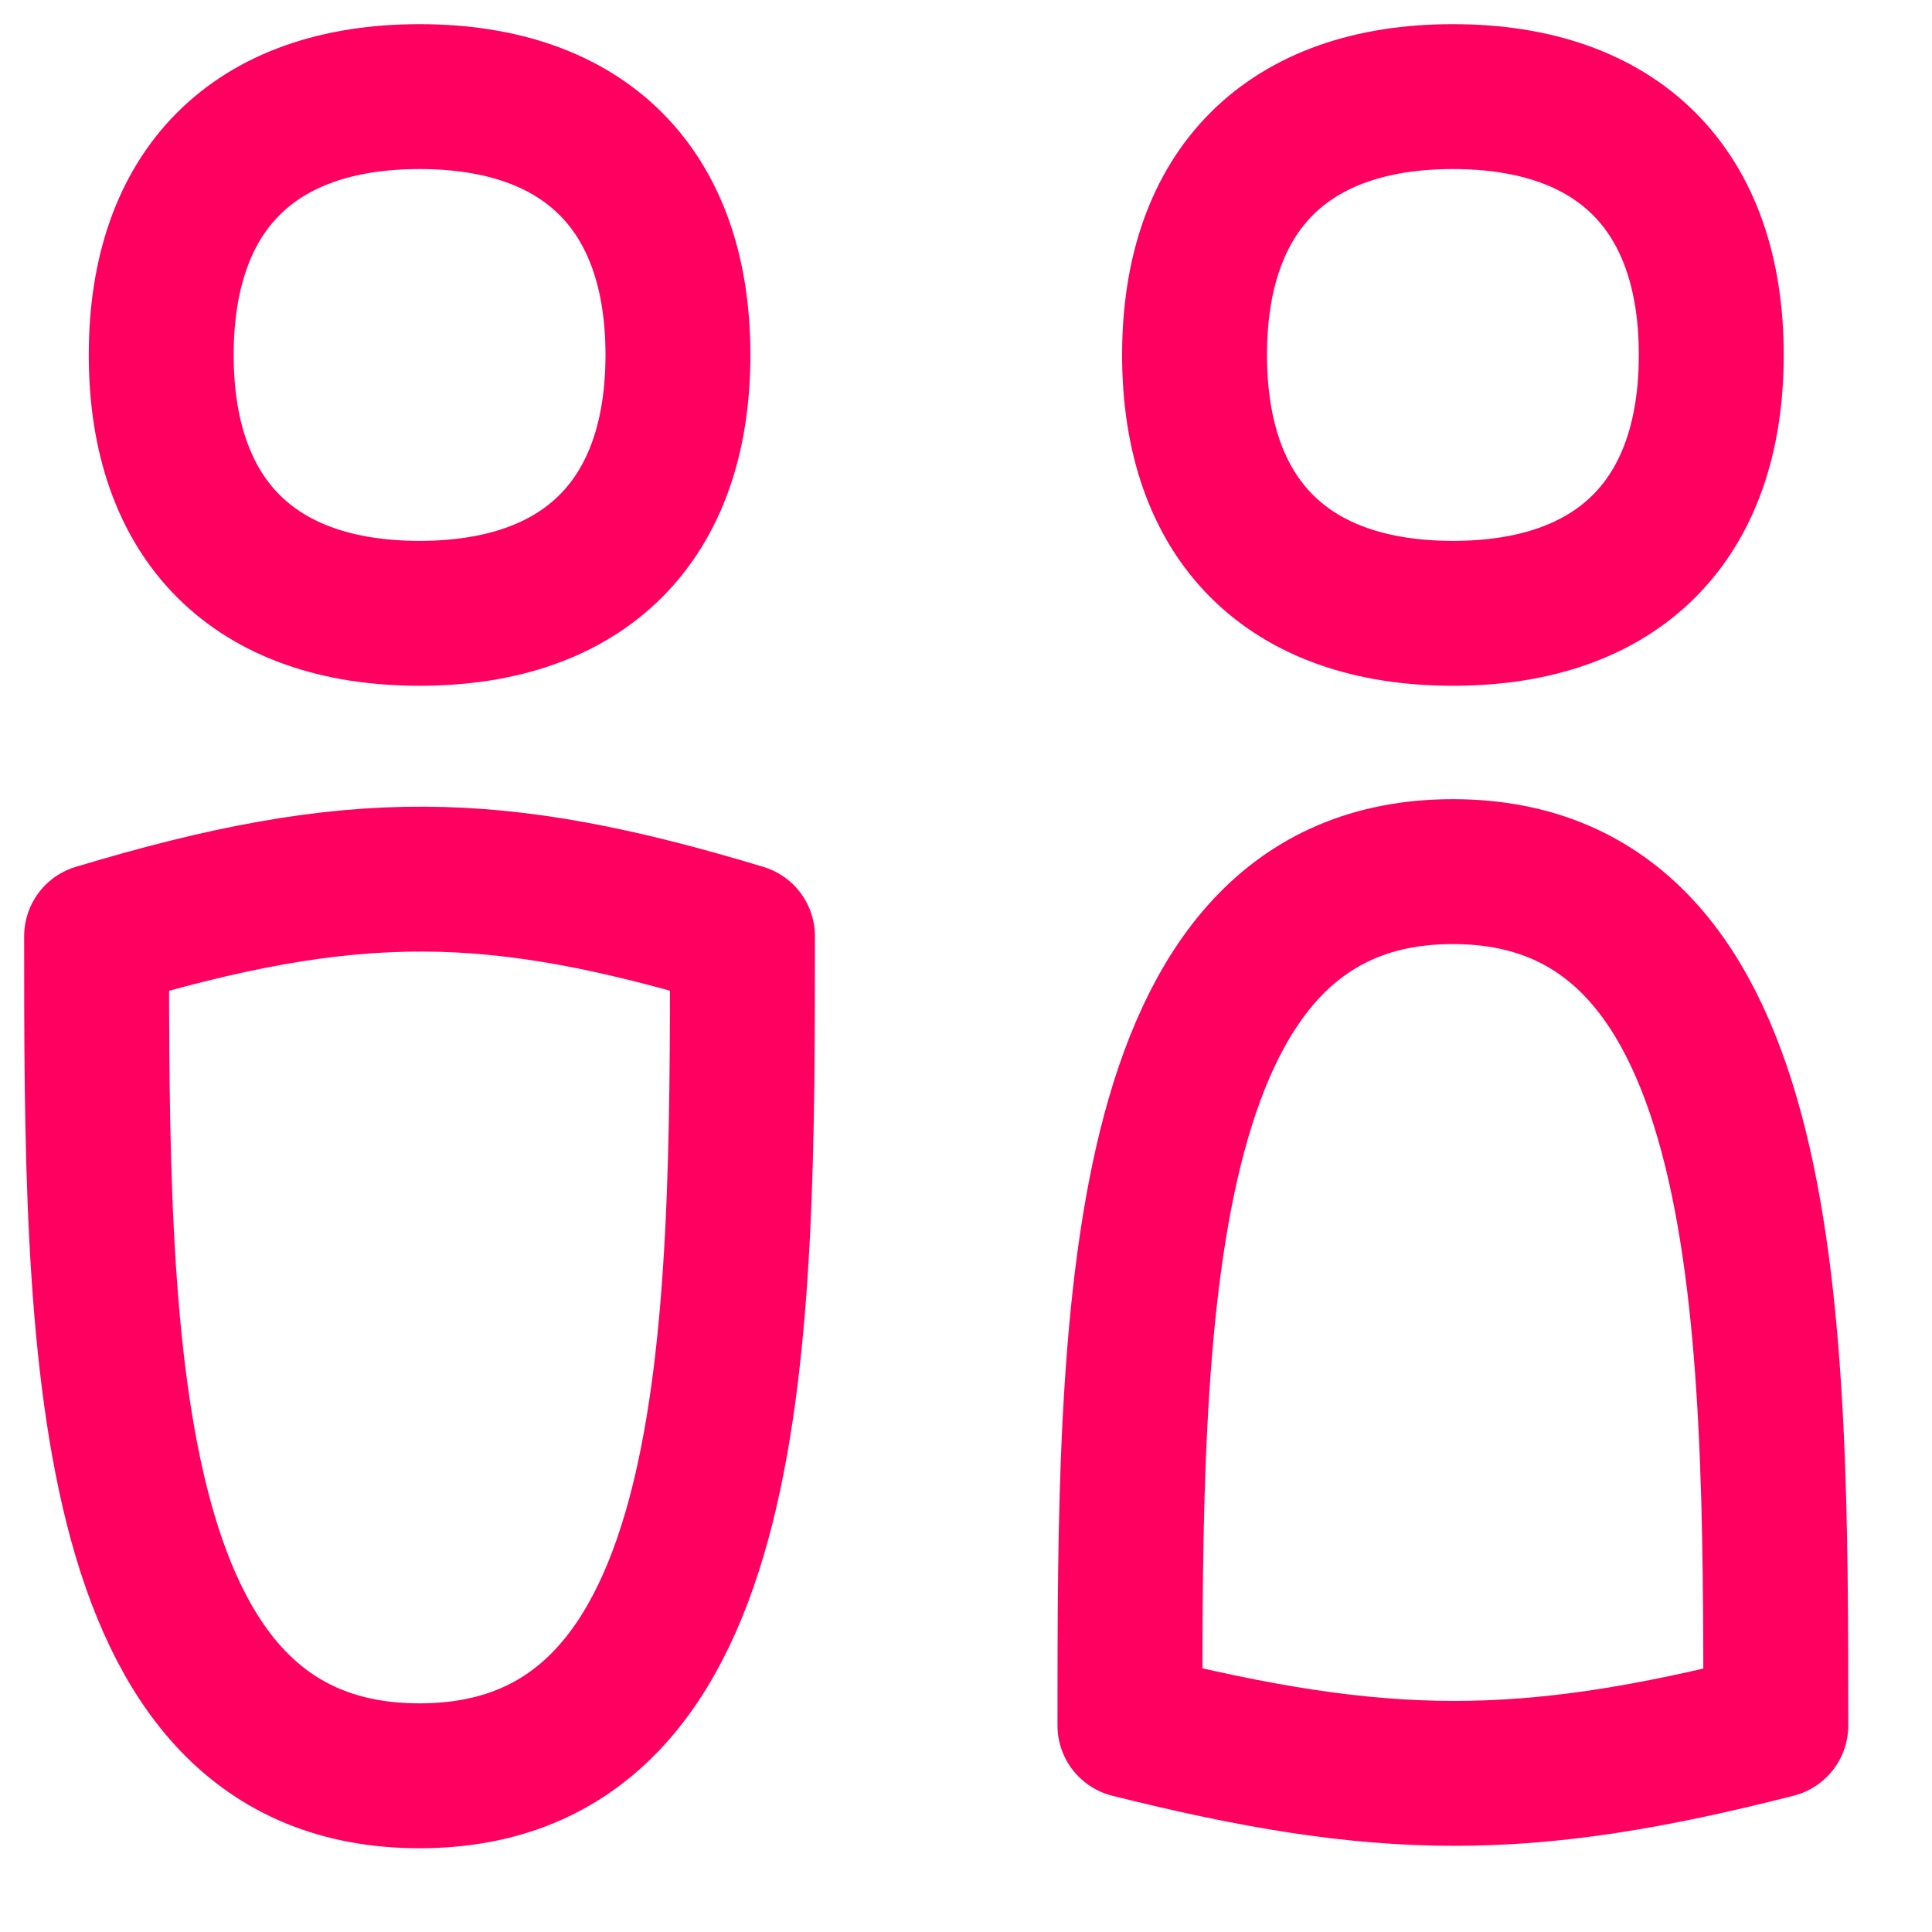 <svg xmlns="http://www.w3.org/2000/svg" width="20" height="20" viewBox="0 0 20 20" fill="none"><path d="M4.343 6.349C6.055 6.349 7.018 5.386 7.018 3.674C7.018 1.963 6.055 1 4.343 1C2.632 1 1.669 1.963 1.669 3.674C1.669 5.386 2.632 6.349 4.343 6.349Z" stroke="#FF0060" stroke-width="1.5" stroke-linecap="round" stroke-linejoin="round"></path><path d="M15.041 6.349C16.752 6.349 17.715 5.386 17.715 3.674C17.715 1.963 16.752 1 15.041 1C13.329 1 12.366 1.963 12.366 3.674C12.366 5.386 13.329 6.349 15.041 6.349Z" stroke="#FF0060" stroke-width="1.5" stroke-linecap="round" stroke-linejoin="round"></path><path d="M4.343 18.383C1 18.383 1 13.837 1 9.692C3.67 8.887 5.132 8.92 7.686 9.692C7.686 13.837 7.686 18.383 4.343 18.383Z" stroke="#FF0060" stroke-width="1.5" stroke-linecap="round" stroke-linejoin="round"></path><path d="M15.04 9.023C11.697 9.023 11.697 13.717 11.697 17.862C14.309 18.516 15.772 18.53 18.383 17.862C18.383 13.717 18.383 9.023 15.04 9.023Z" stroke="#FF0060" stroke-width="1.5" stroke-linecap="round" stroke-linejoin="round"></path></svg>